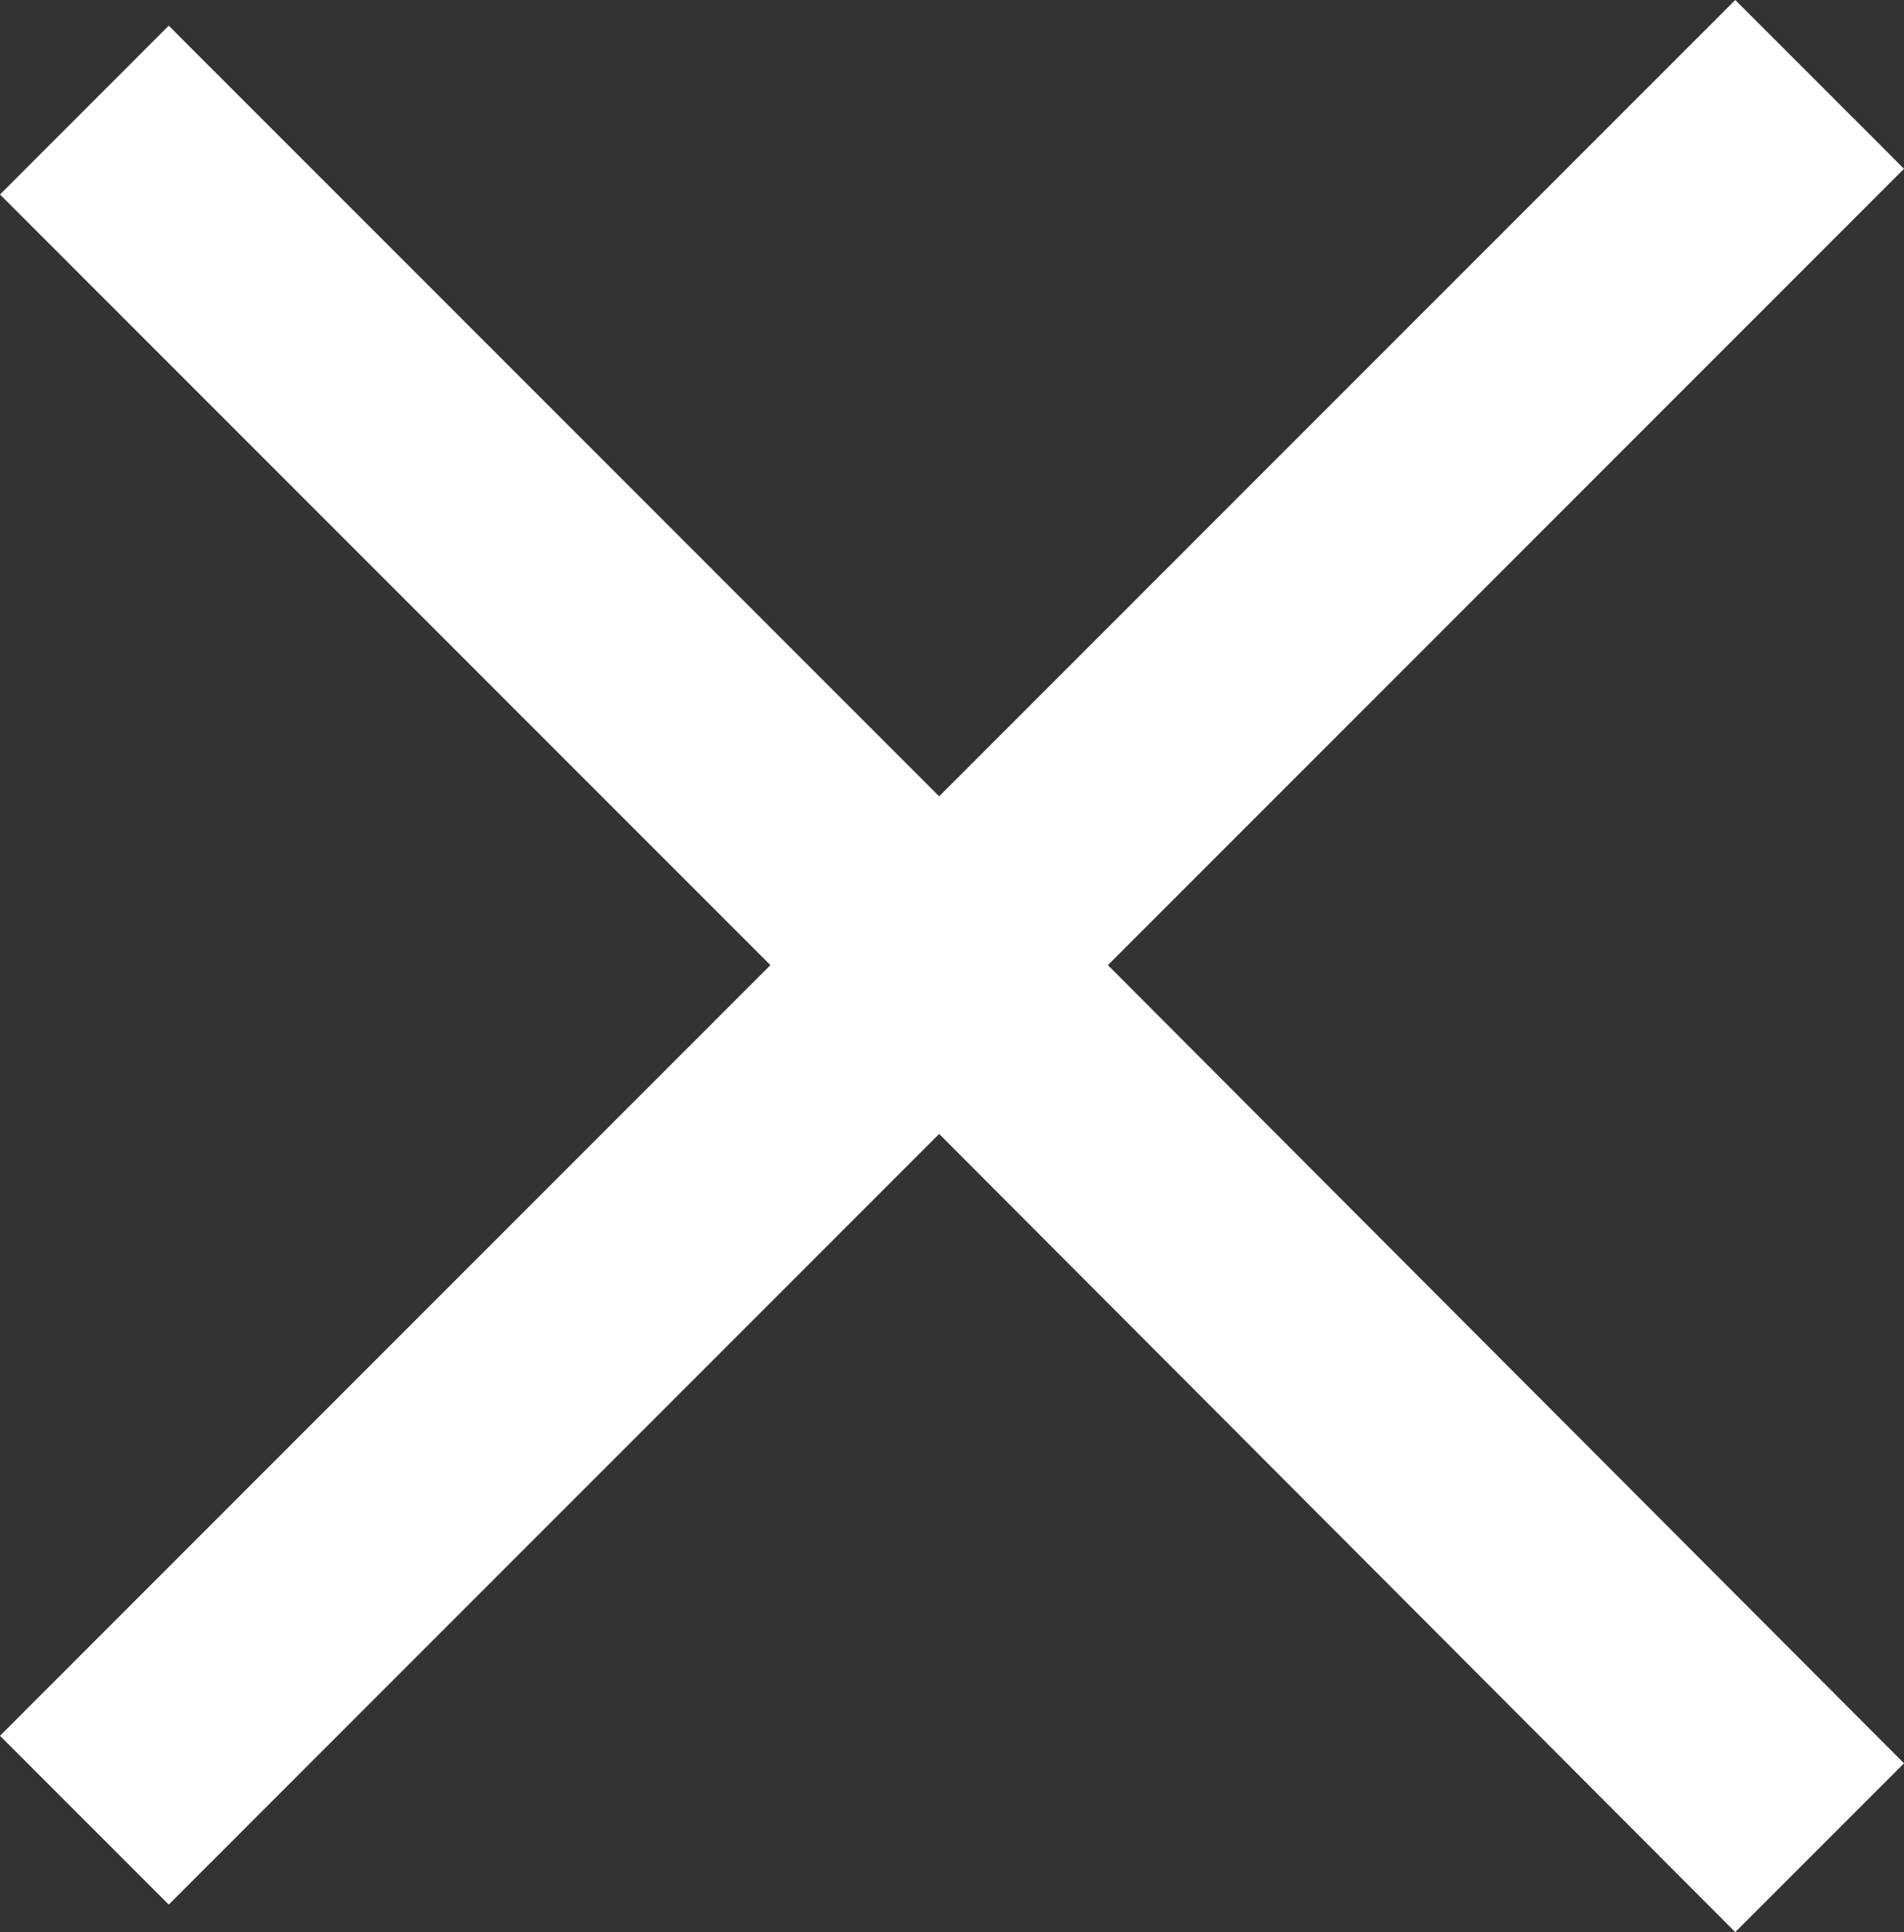 <?xml version="1.0" encoding="UTF-8"?>
<svg id="_レイヤー_1" data-name="レイヤー 1" xmlns="http://www.w3.org/2000/svg" version="1.1" viewBox="0 0 10.38 10.53">
  <rect x="0" y="0" width="10.38" height="10.53" fill="#333333" stroke="none"/>
  <defs>
    <style>
      .cls-1 {
        fill: #fff;
        stroke-width: 0px;
      }
    </style>
  </defs>
  <polygon class="cls-1" points="10.38 .92 9.46 0 5.12 4.34 .92 .14 0 1.06 4.2 5.26 0 9.46 .92 10.38 5.12 6.18 9.46 10.53 10.38 9.61 6.04 5.26 10.38 .92"/>
</svg>